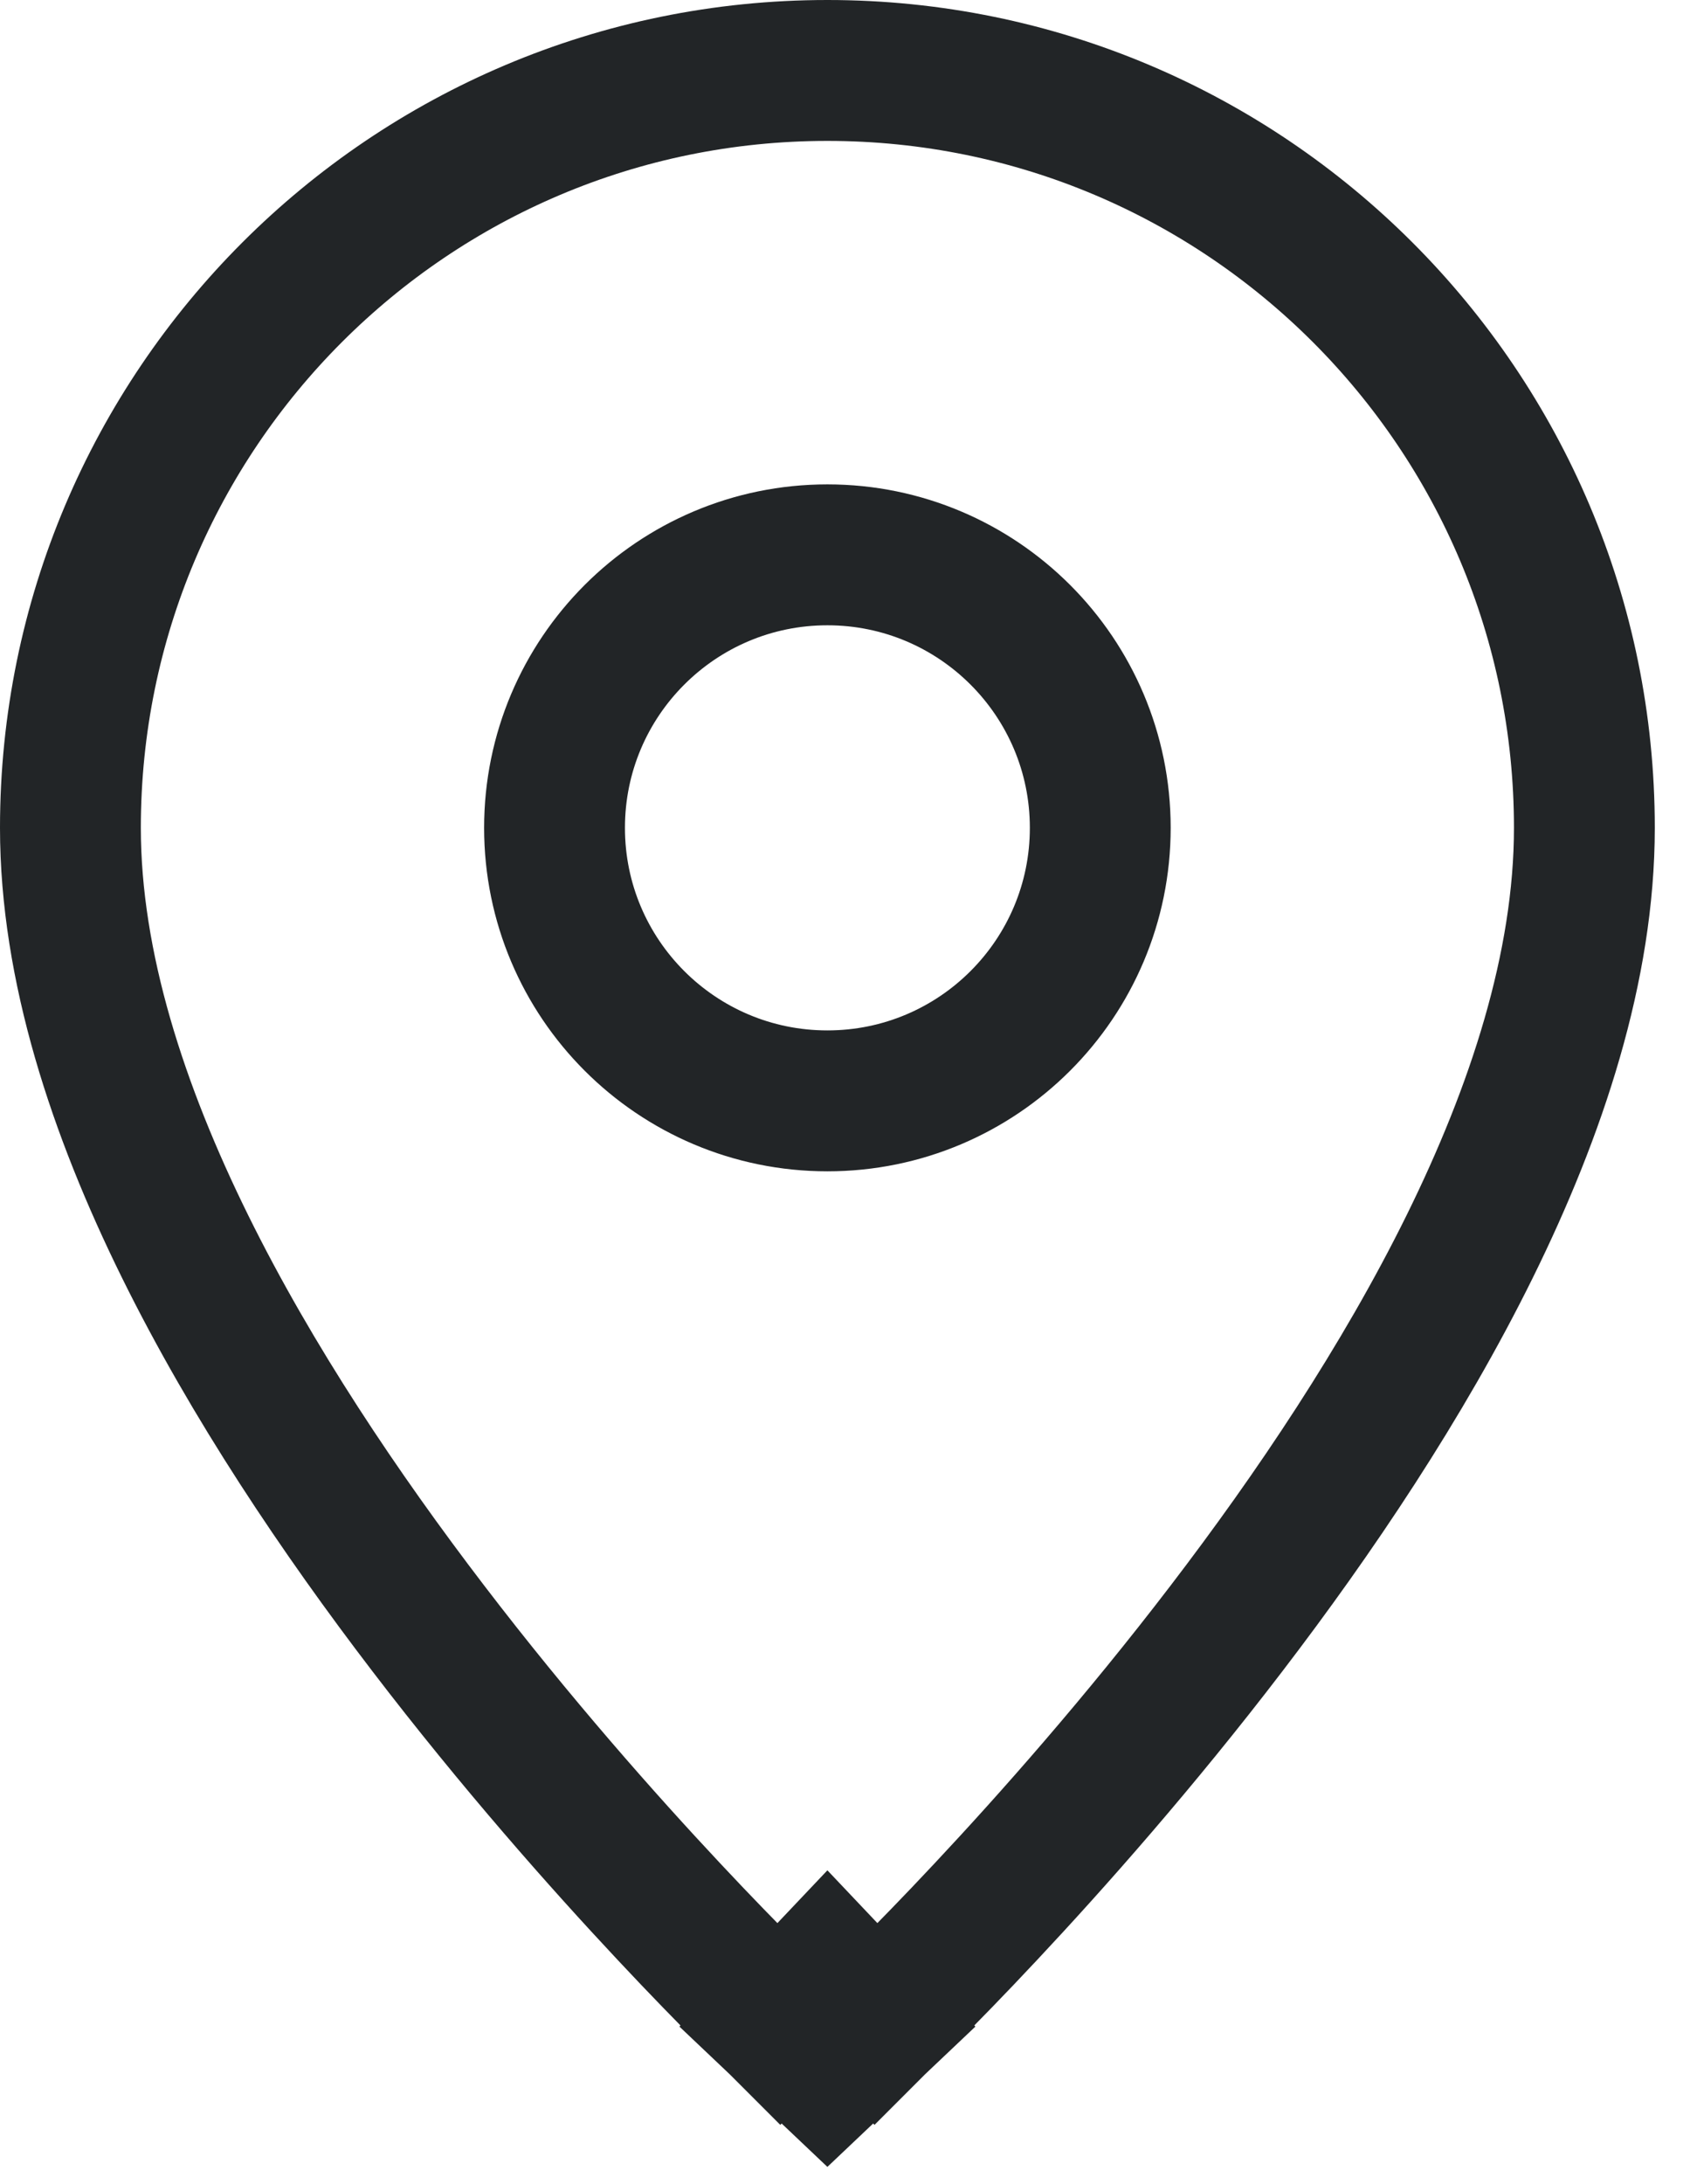 <svg width="24" height="31" viewBox="0 0 24 31" fill="none" xmlns="http://www.w3.org/2000/svg">
<path d="M11.75 28L11.062 28.726L11.75 29.378L12.438 28.726L11.75 28ZM11.75 28C12.438 28.726 12.438 28.726 12.438 28.726L12.439 28.725L12.441 28.723L12.447 28.717L12.47 28.695C12.481 28.685 12.494 28.672 12.51 28.657C12.524 28.643 12.539 28.628 12.556 28.612C12.631 28.539 12.739 28.433 12.876 28.297C13.149 28.023 13.538 27.627 14.003 27.13C14.933 26.138 16.175 24.738 17.419 23.111C18.661 21.488 19.921 19.619 20.873 17.689C21.82 15.77 22.5 13.719 22.5 11.75C22.5 5.813 17.687 1 11.75 1C5.813 1 1 5.813 1 11.75C1 13.719 1.68 15.77 2.627 17.689C3.579 19.619 4.839 21.488 6.081 23.111C7.325 24.738 8.567 26.138 9.497 27.13C9.962 27.627 10.351 28.023 10.624 28.297C10.761 28.433 10.869 28.539 10.944 28.612C10.981 28.648 11.01 28.676 11.03 28.695L11.053 28.717L11.059 28.723L11.061 28.725L11.062 28.726C11.062 28.726 11.062 28.726 11.75 28ZM11.75 15.625C9.61 15.625 7.875 13.89 7.875 11.75C7.875 9.61 9.61 7.875 11.75 7.875C13.89 7.875 15.625 9.61 15.625 11.75C15.625 13.89 13.89 15.625 11.75 15.625Z" stroke="#222527" stroke-width="2"/>
</svg>
